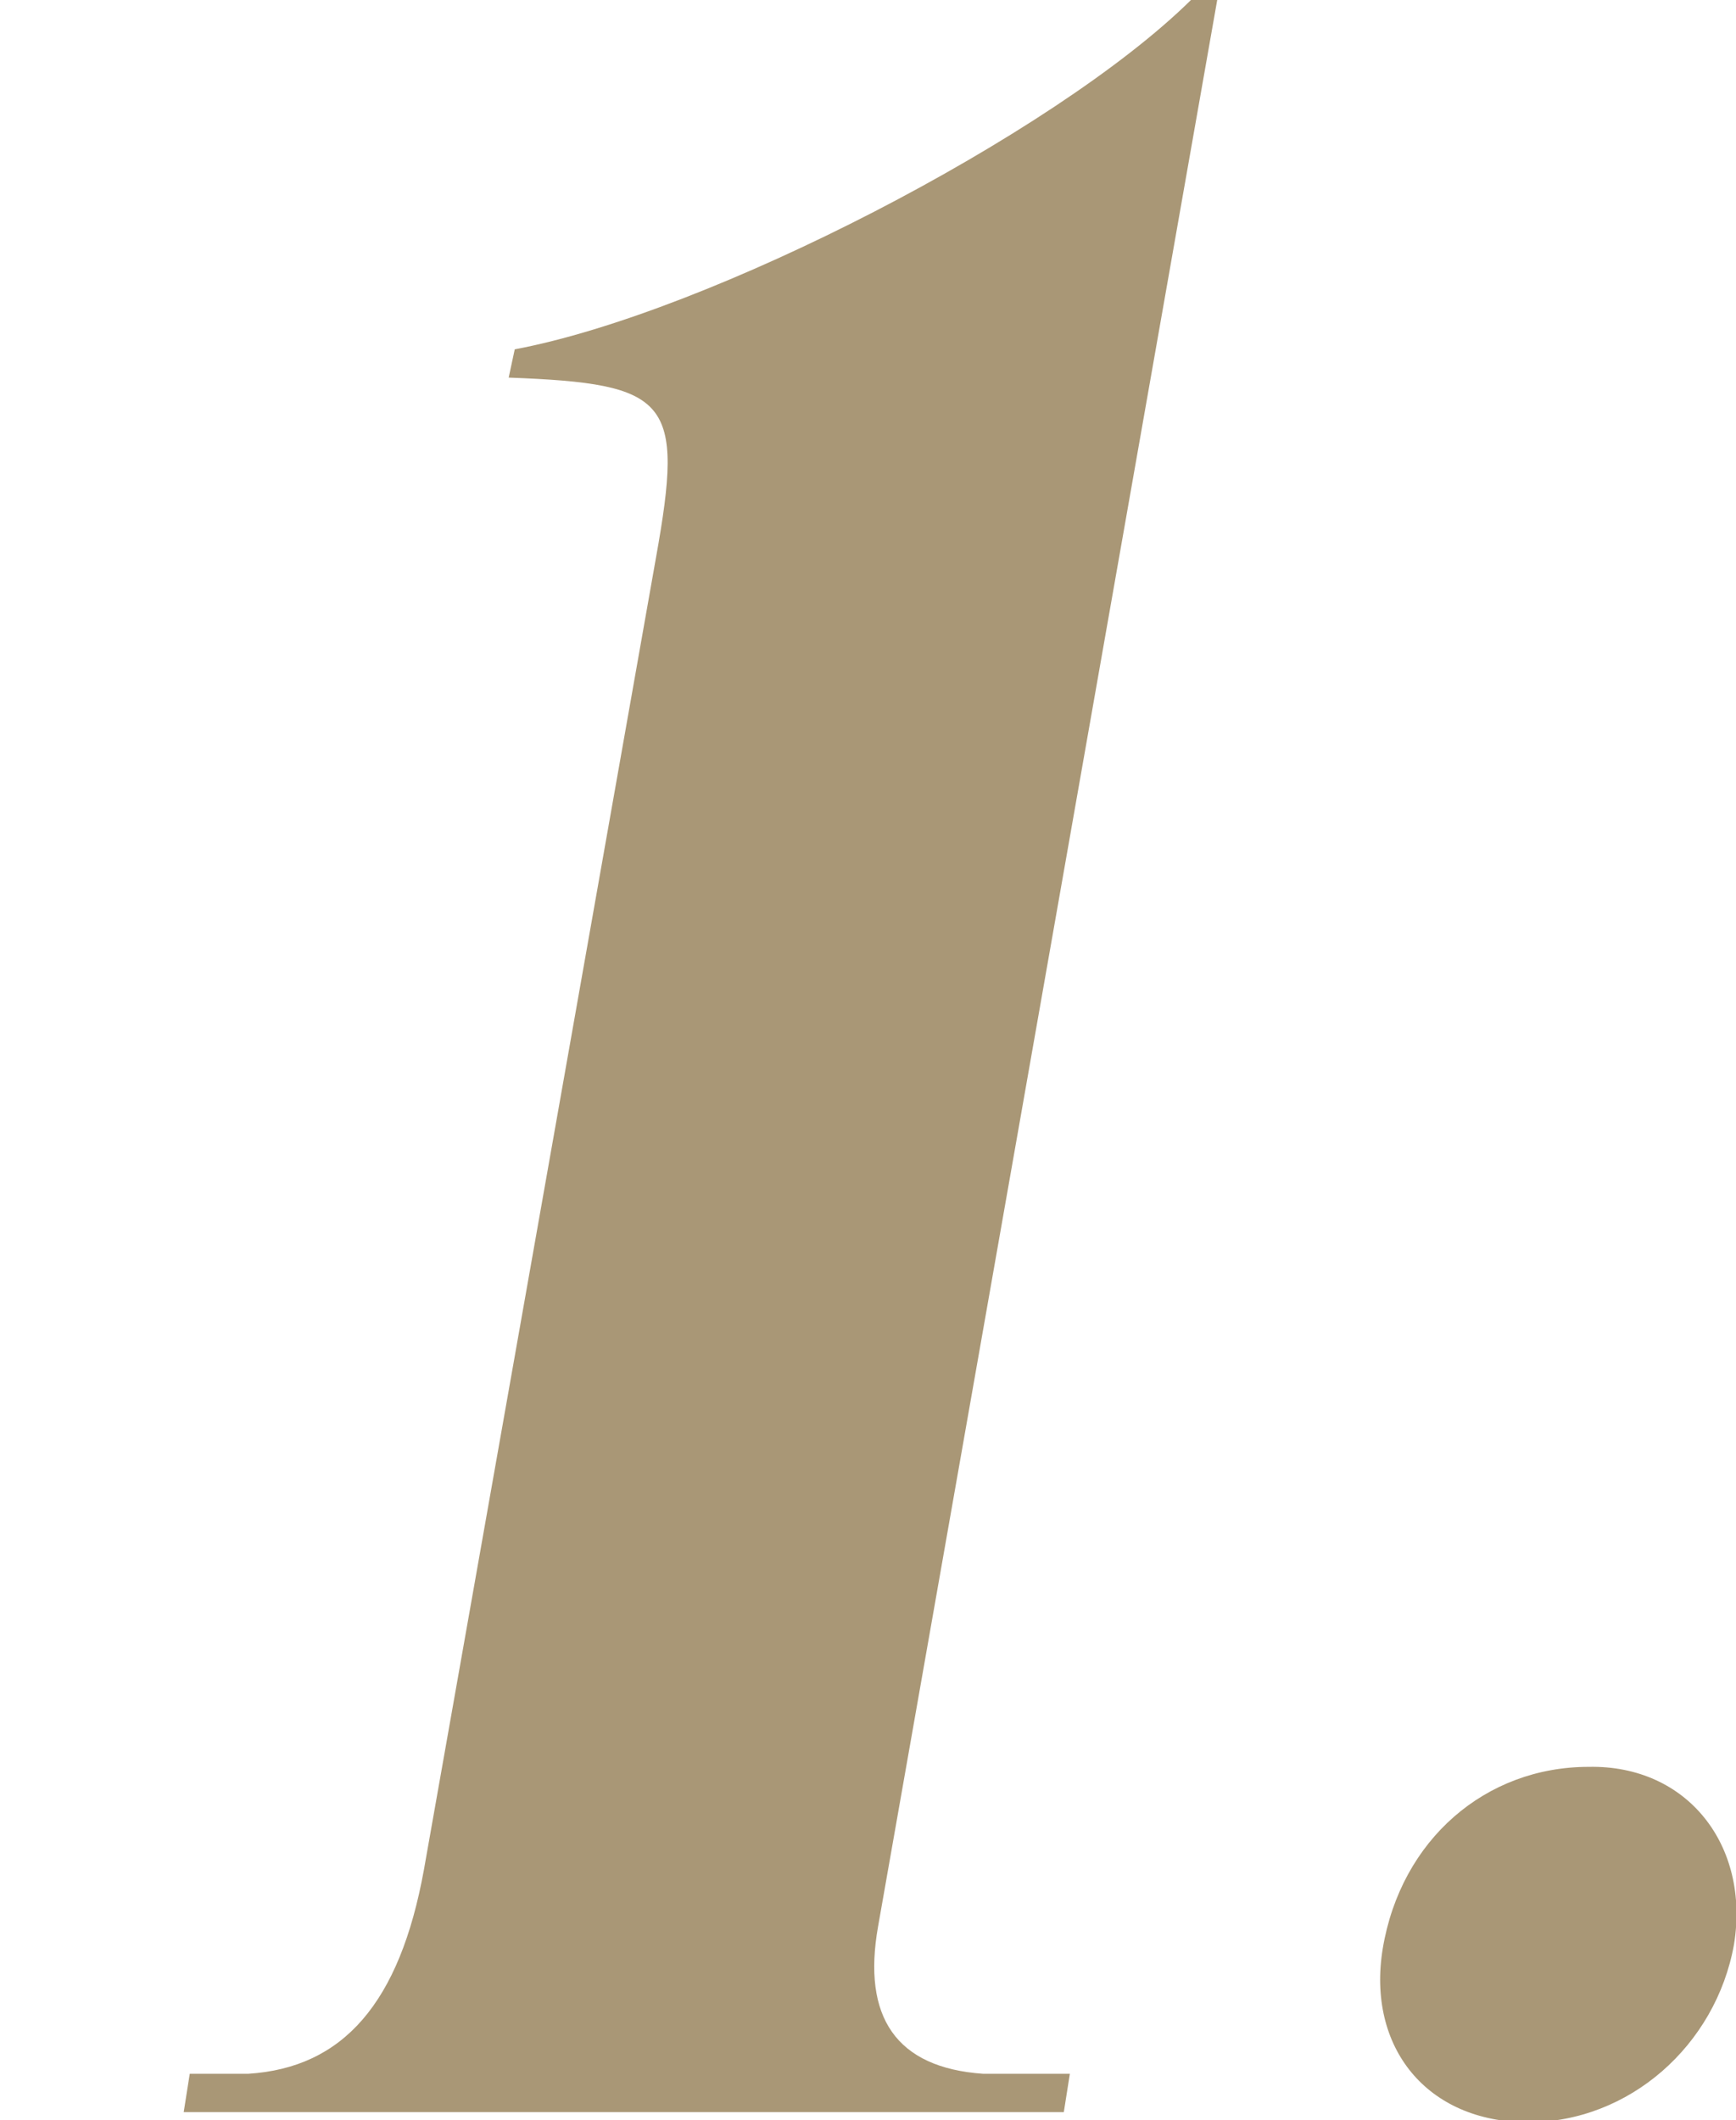 <?xml version="1.0" encoding="utf-8"?>
<!-- Generator: Adobe Illustrator 27.2.0, SVG Export Plug-In . SVG Version: 6.00 Build 0)  -->
<svg version="1.1" id="レイヤー_1" xmlns="http://www.w3.org/2000/svg" xmlns:xlink="http://www.w3.org/1999/xlink" x="0px"
	 y="0px" viewBox="0 0 86 105" style="enable-background:new 0 0 86 105;" xml:space="preserve">
<style type="text/css">
	.st0{display:none;}
	.st1{display:inline;}
	.st2{fill:#A99776;}
	.st3{display:inline;opacity:0.5;fill:#FF5A8C;}
</style>
<g class="st0">
	<g class="st1">
		<g>
			<path class="st2" d="M0.6,103c-0.1-6.1,0-8.8,0.5-12c1.4-7.7,6.4-17.7,11.7-23.3c3.9-4.2,4.5-4.5,19.1-12.9
				c10.1-5.8,15.2-13.7,17.6-27C52.5,11.2,49.2,3,39.5,3c-6.5,0-13.2,4.2-17.4,10.9c-1.4,2.2-1.9,3.5-2.6,7.3c3.8-3.7,6-4.8,9.3-4.8
				c7.3,0,10.9,5,9.5,13.1c-1.4,8-7.2,13.3-14.4,13.3c-7.3,0-11.8-6.4-10.3-15c1.2-6.7,5.4-14.2,10.7-19.3C30.4,2.9,38.2,0,47.5,0
				C65.8,0,76.8,11,74,26.8c-1.3,7.2-4.9,13.3-10.6,17.9c-5.2,4.2-10.7,6.7-23.1,10.5c-11.6,3.7-18,6.7-22.5,10.4
				C10.6,71.4,4.6,81.5,3.2,89.5c-0.2,1.1-0.4,2.4-0.6,4.5l0.4-0.6C8.3,82.3,19.5,76,33.6,76c2.7,0,5.9,0.2,9,0.5
				c3.8,0.3,7.8,0.5,9.4,0.5c5.3,0,10.4-1.8,12.9-4.5c1.8-2.1,2.8-4.6,4.4-10.2l1.1,0.2c-3.8,16.5-6.2,23.6-9.6,29.2
				c-5.1,8.3-12.2,12.8-20.2,12.8c-3.9,0-7.1-1.1-10.4-3.2c-0.9-0.6-0.9-0.6-8.6-9.7c-1.8-2.1-4.4-3.4-7.3-3.4
				c-5.8,0-10.5,4-11.5,9.7c-0.2,1-0.3,2.7-0.5,5.1H0.6z"/>
			<path class="st2" d="M85.9,94.8c-0.9,5-5.2,8.8-10.2,8.8s-8-3.7-7.2-8.6c0.9-5.4,5.1-9,10.2-9C83.6,86,86.7,89.9,85.9,94.8z"/>
		</g>
	</g>
	<rect y="0" class="st3" width="86" height="105"/>
</g>
<g class="st0">
	<g class="st1">
		<g>
			<path class="st2" d="M36,45.4c7.3,0,11-4.5,13-15.7c3.7-20.8,2.1-27.5-6.4-27.5c-6.9,0-12.4,3.4-15.3,9.1c2.5-1,3.7-1.3,5.1-1.3
				c6,0,9.7,5.6,8.4,12.9c-1.4,7.7-7,12.9-13.8,12.9c-6.9,0-10.5-5.6-9-14.1C20.3,8.9,32.5,0,48,0c16.5,0,26.5,9.6,24.1,23.2
				c-0.8,4.8-3.2,9.4-6.9,13.1c-3.9,4-7.5,6.1-15.7,9.3c9.5,3.4,13.3,5.4,16.9,10.1c3.4,4.2,4.9,10.7,3.7,17.1
				c-3,17.3-22.1,31.5-41.9,31.5c-17.3,0-28.6-10.7-26.1-24.9c1.8-10.1,8.8-17.4,16.7-17.4c7.6,0,11.3,5,9.9,13.4
				c-1,5.4-2.7,8.6-5.5,10.9c-2.8,2.2-5.8,3.4-8.5,3.4c-2.4,0-4.1-0.6-7.1-2.9c0.4,5.8,1.1,7.3,4.2,10.5c3.3,3.5,7.2,5,13.2,5
				c6.5,0,9.5-1.4,13.3-6.4c3.3-4.2,4.6-8.1,6.9-21.4C48.7,54.8,46,47.4,35,47.4h-6l0.5-2.1H36z"/>
			<path class="st2" d="M85.9,94.2c-0.9,5-5.2,8.8-10.2,8.8s-8-3.7-7.2-8.6c0.9-5.4,5.1-9,10.2-9C83.6,85.3,86.7,89.3,85.9,94.2z"/>
		</g>
	</g>
	<rect y="0" class="st3" width="86" height="105"/>
</g>
<g>
	<g>
		<g>
			<path class="st2" d="M9.4,102.7h2.9c4.7-0.3,7.5-3.5,8.7-10.1l11.5-65c1.4-7.8,0.7-8.6-7.3-8.9l0.3-1.4C35.1,15.5,52.2,6.7,59,0
				h1.3L43.5,95.4c-0.8,4.5,0.9,7,5.2,7.3H53l-0.3,1.9H9.1L9.4,102.7z"/>
			<path class="st2" d="M85.9,96.3c-0.9,5-5.2,8.8-10.2,8.8s-8-3.7-7.2-8.6c0.9-5.4,5.1-9,10.2-9C83.6,87.4,86.7,91.4,85.9,96.3z"/>
		</g>
	</g>
</g>
</svg>
